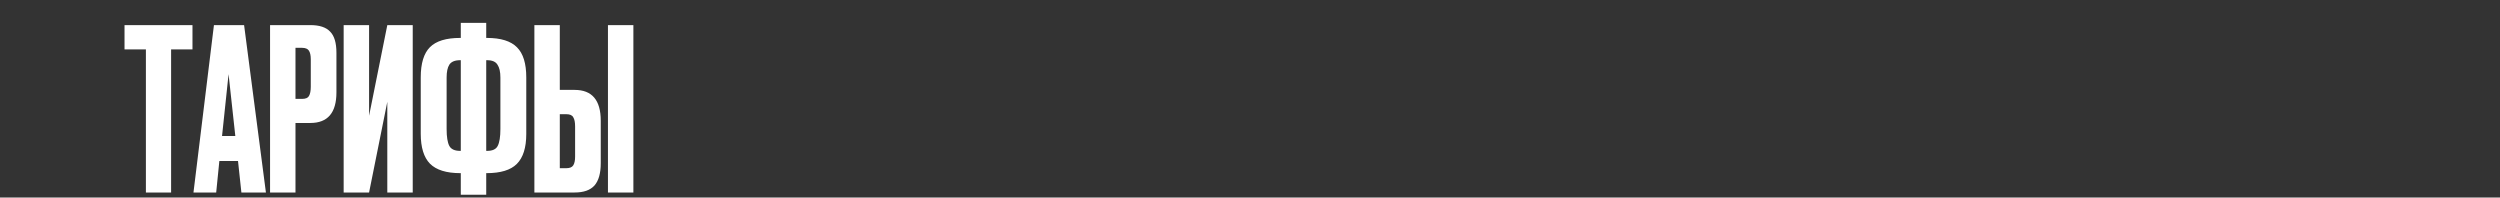 <?xml version="1.0" encoding="UTF-8"?> <svg xmlns="http://www.w3.org/2000/svg" width="1000" height="79" viewBox="0 0 1000 79" fill="none"><rect x="0" y="0" width="1000" height="79" fill="#333333" stroke="none"/><path d="M49.81 10.04H76.99V19.76H68.44V77H58.36V19.76H49.81V10.04ZM96.557 77L95.207 64.4H87.737L86.477 77H77.387L85.577 10.04H97.637L106.367 77H96.557ZM91.427 29.66L88.817 54.41H94.127L91.427 29.66ZM124.133 49.19H118.193V77H108.023V10.04H124.133C127.793 10.04 130.433 10.91 132.053 12.65C133.733 14.33 134.573 17.15 134.573 21.11V36.95C134.573 45.11 131.093 49.19 124.133 49.19ZM118.193 19.13V39.56H120.803C122.243 39.56 123.173 39.17 123.593 38.39C124.073 37.55 124.313 36.32 124.313 34.7V23.72C124.313 22.22 124.073 21.08 123.593 20.3C123.113 19.52 122.183 19.13 120.803 19.13H118.193ZM154.922 77V40.73L147.632 77H137.462V10.04H147.632V46.31L154.922 10.04H165.092V77H154.922ZM184.319 9.14H194.489V15.17H194.759C200.339 15.17 204.359 16.43 206.819 18.95C209.279 21.41 210.509 25.4 210.509 30.92V53.6C210.509 59.06 209.249 63.05 206.729 65.57C204.269 68.03 200.249 69.26 194.669 69.26H194.489V77.9H184.319V69.26H184.139C178.559 69.26 174.509 68 171.989 65.48C169.529 62.96 168.299 58.97 168.299 53.51V30.92C168.299 25.34 169.529 21.32 171.989 18.86C174.449 16.4 178.469 15.17 184.049 15.17H184.319V9.14ZM184.319 24.08H184.049C181.949 24.08 180.509 24.68 179.729 25.88C179.009 27.02 178.649 28.73 178.649 31.01V51.62C178.649 54.74 179.009 56.99 179.729 58.37C180.449 59.69 181.889 60.35 184.049 60.35H184.319V24.08ZM194.489 24.08V60.35H194.849C197.009 60.35 198.419 59.69 199.079 58.37C199.799 56.99 200.159 54.74 200.159 51.62V31.01C200.159 28.73 199.769 27.02 198.989 25.88C198.269 24.68 196.889 24.08 194.849 24.08H194.489ZM223.921 35.96H229.861C236.821 35.96 240.301 40.07 240.301 48.29V65.3C240.301 69.32 239.461 72.29 237.781 74.21C236.101 76.07 233.461 77 229.861 77H213.751V10.04H223.921V35.96ZM223.921 67.28H226.531C227.911 67.28 228.841 66.89 229.321 66.11C229.801 65.33 230.041 64.19 230.041 62.69V50.54C230.041 48.92 229.801 47.72 229.321 46.94C228.901 46.1 227.971 45.68 226.531 45.68H223.921V67.28ZM253.351 10.04V77H243.181V10.04H253.351Z" fill="white"></path></svg> 